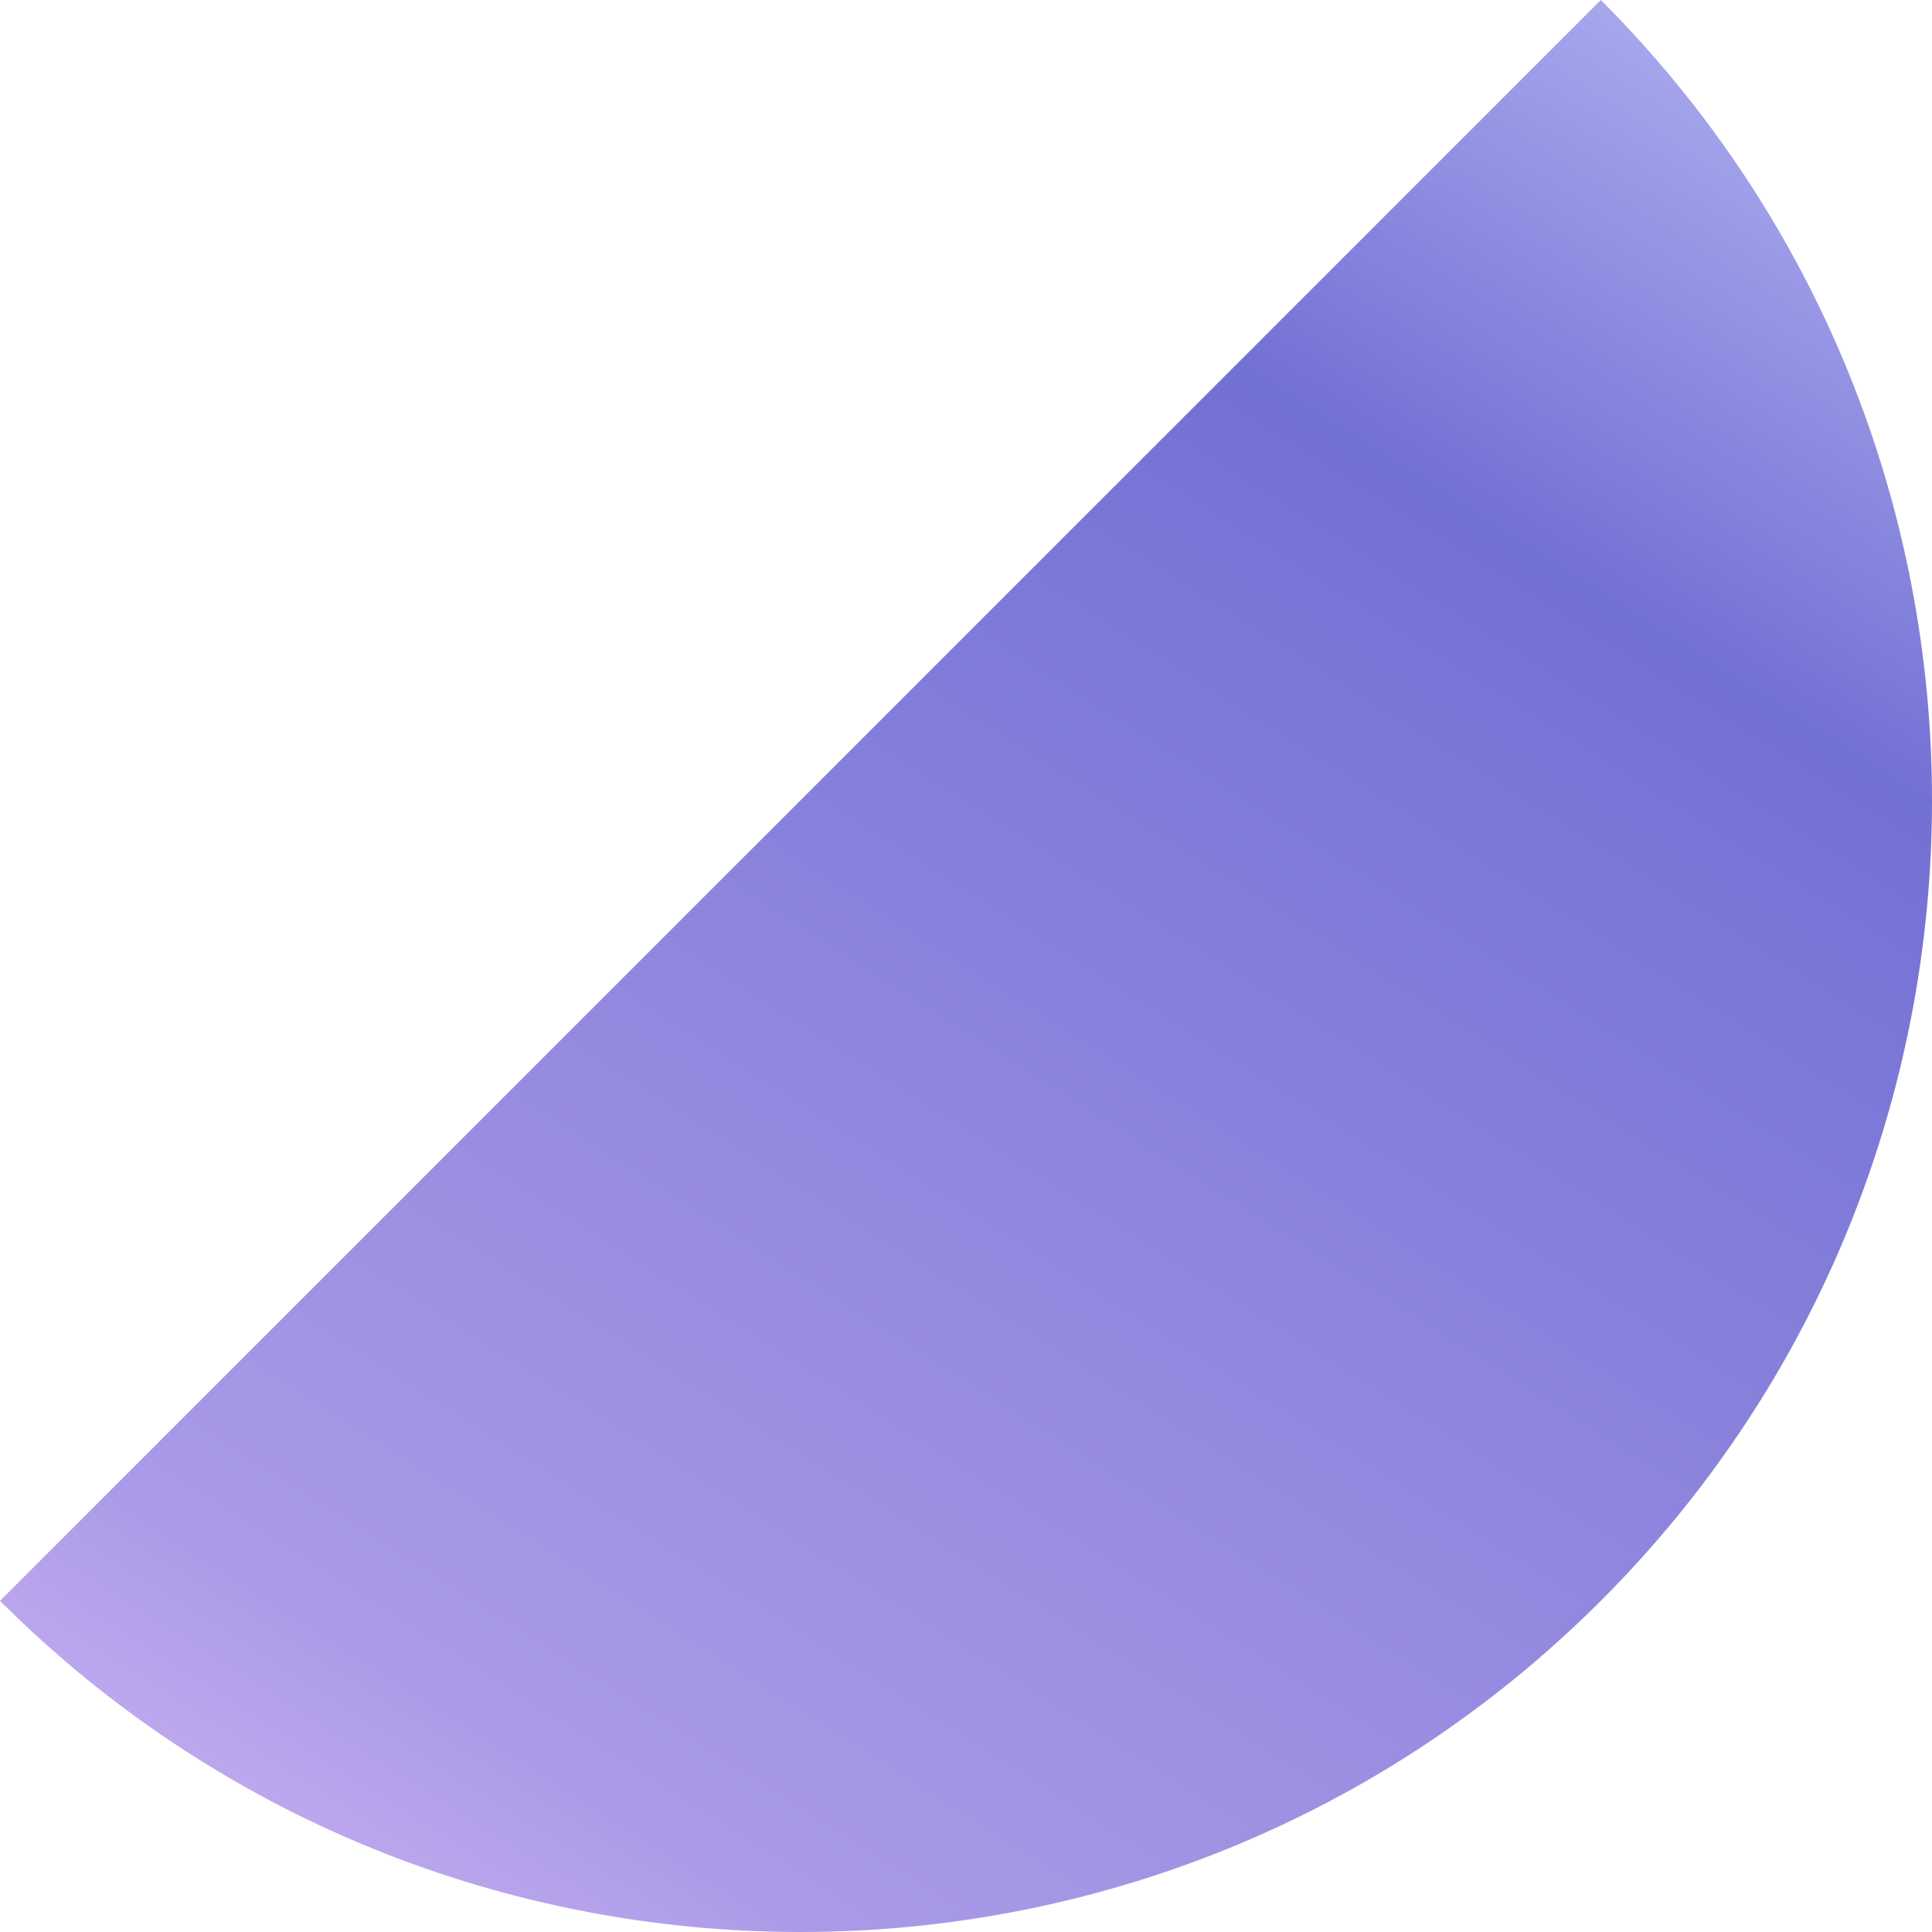 <svg width="115" height="115" viewBox="0 0 115 115" fill="none" xmlns="http://www.w3.org/2000/svg">
<path fill-rule="evenodd" clip-rule="evenodd" d="M0 95.287C26.283 121.571 69.004 121.571 95.287 95.287C121.571 69.004 121.571 26.283 95.287 0L0 95.287Z" fill="url(#paint0_linear_11_138)"/>
<defs>
<linearGradient id="paint0_linear_11_138" x1="102.5" y1="-13.5" x2="14" y2="126" gradientUnits="userSpaceOnUse">
<stop offset="0.02" stop-color="#BCBCF7"/>
<stop offset="0.274" stop-color="#7271D4"/>
<stop offset="0.83" stop-color="#AA9AE7"/>
<stop offset="1" stop-color="#D8BCF7"/>
</linearGradient>
</defs>
</svg>

